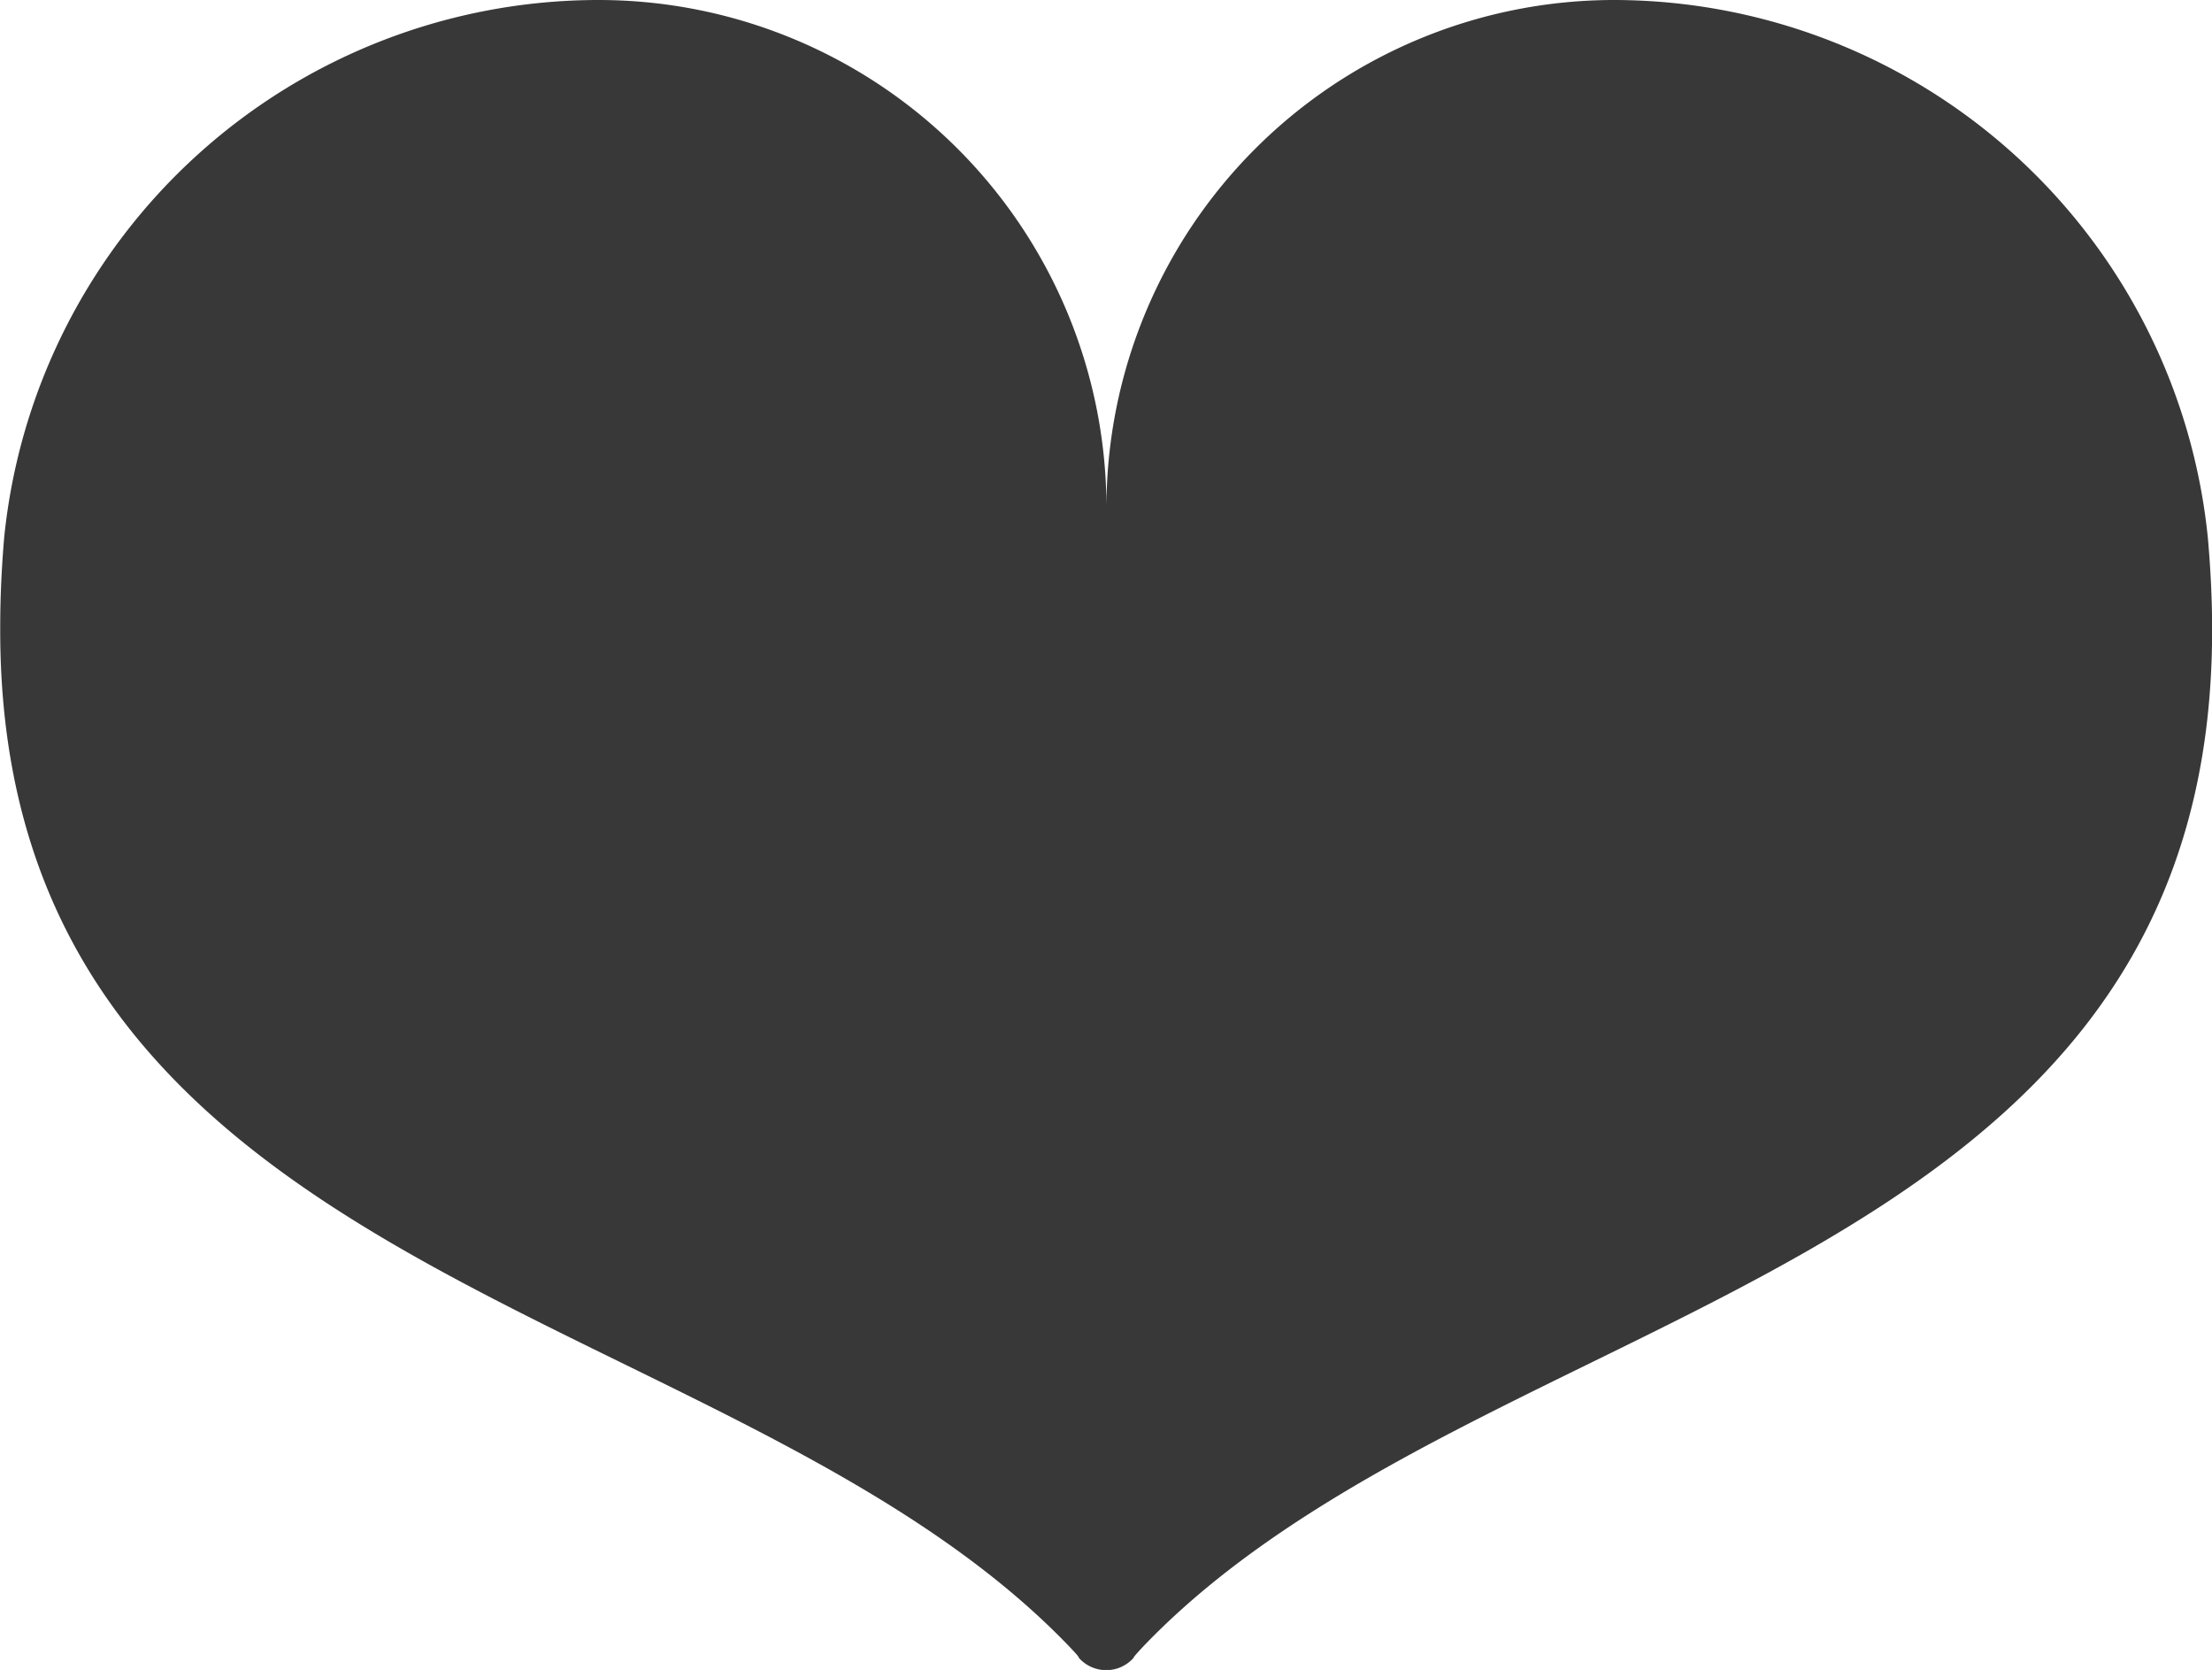 <svg xmlns="http://www.w3.org/2000/svg" width="20.034" height="15.121" viewBox="0 0 20.034 15.121"><g transform="translate(0.002 -62.781)"><path d="M19.994,67.646a5.413,5.413,0,0,0-5.375-4.865,4.6,4.6,0,0,0-4.6,4.579h0a4.6,4.6,0,0,0-4.6-4.579A5.413,5.413,0,0,0,.036,67.646Q0,68.069,0,68.457c-.024,5.96,6.619,6.061,9.667,9.217.123.127.1.116.1.116a.331.331,0,0,0,.5,0s-.021.012.1-.116c3.047-3.157,9.69-3.256,9.666-9.217Q20.032,68.069,19.994,67.646Z" fill="#383838"/></g></svg>